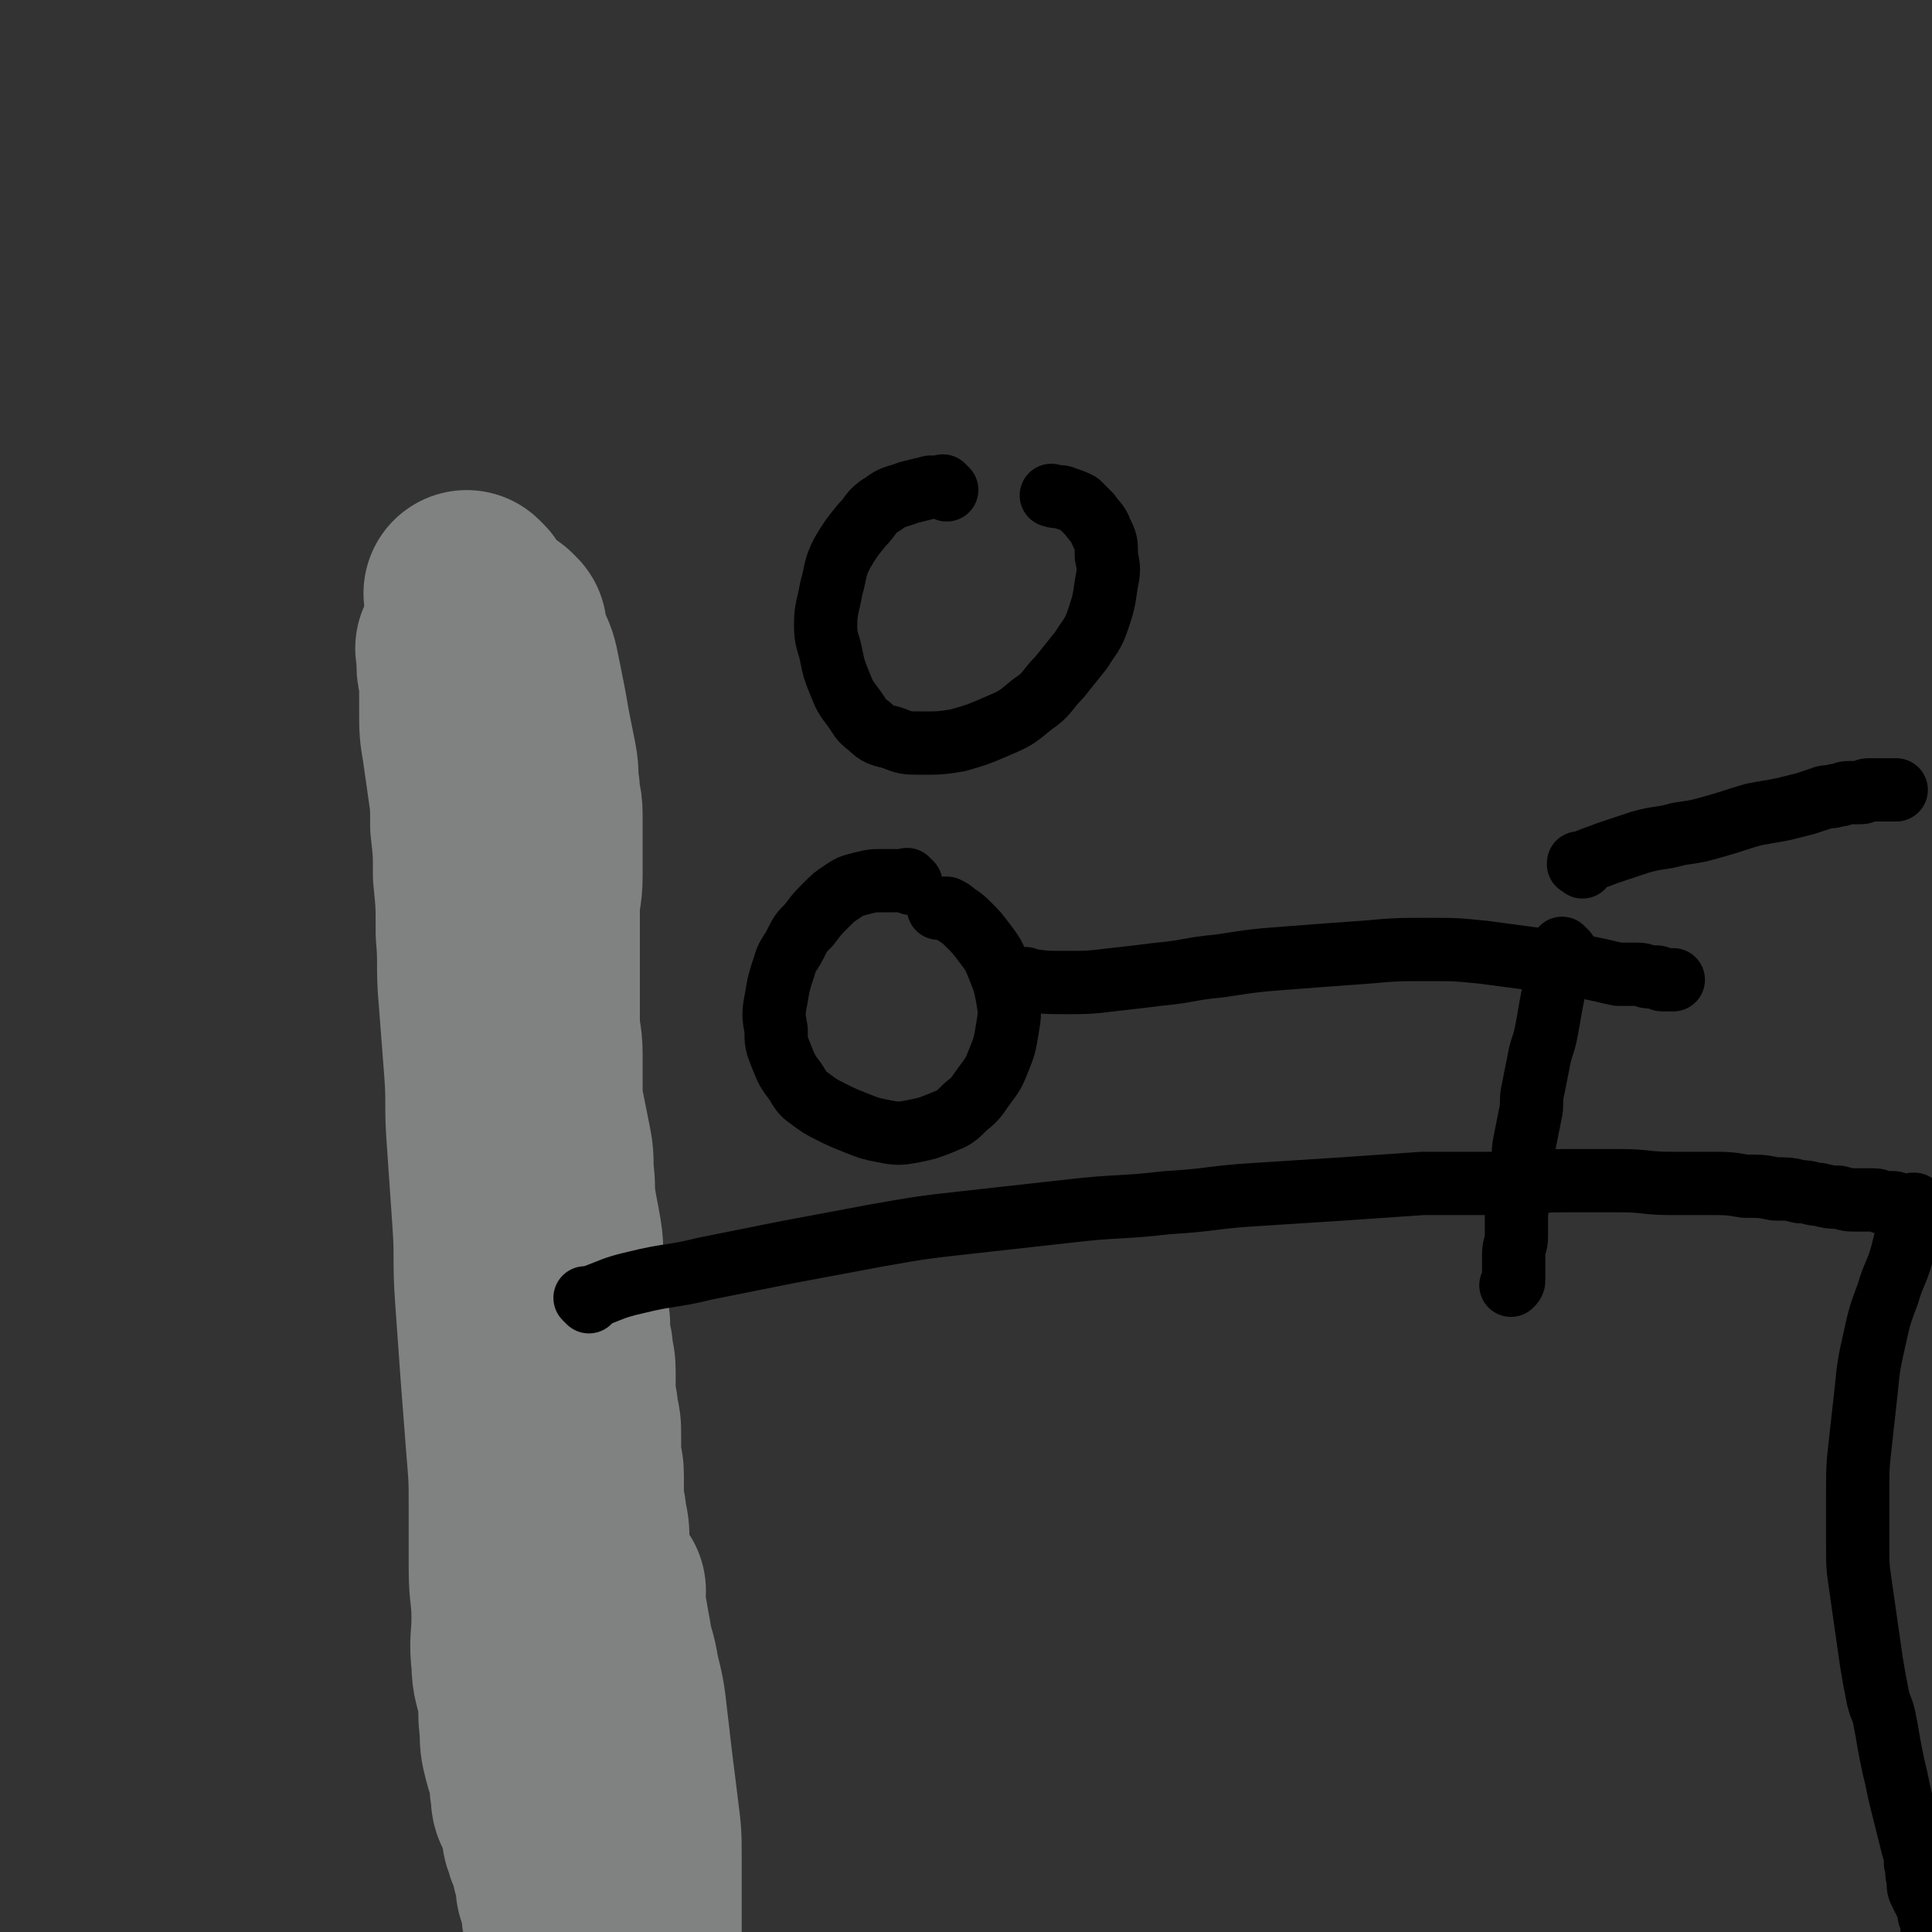 <svg viewBox='0 0 702 702' version='1.1' xmlns='http://www.w3.org/2000/svg' xmlns:xlink='http://www.w3.org/1999/xlink'><rect x="0" y="0" width="702" height="702" fill="#333333" stroke="none"/><g fill='none' stroke='#000000' stroke-width='23' stroke-linecap='round' stroke-linejoin='round'><path d='M192,232c-1,-1 -1,-1 -1,-1 -1,-1 0,0 0,0 0,0 0,0 0,0 0,1 0,1 0,2 0,3 0,3 0,5 0,5 0,5 0,10 0,6 0,6 0,11 0,7 1,7 1,14 0,8 0,9 0,17 0,7 0,7 1,14 1,8 1,8 2,16 1,10 0,10 1,20 1,9 1,9 2,18 1,12 1,12 2,24 1,10 0,10 1,20 1,11 1,11 2,22 1,11 1,11 2,21 1,10 2,9 3,19 1,9 1,10 2,19 1,9 2,9 3,18 2,9 1,9 3,18 1,8 2,7 3,15 1,7 1,8 2,15 1,8 1,8 2,15 1,6 1,6 2,12 1,5 0,6 1,11 0,5 1,4 1,9 0,5 0,5 0,10 0,4 1,4 1,8 1,4 1,4 1,8 0,3 0,3 0,6 0,4 1,3 1,7 0,2 0,3 0,5 0,3 0,3 0,6 0,3 0,3 0,5 0,3 1,3 1,6 0,2 0,3 0,5 0,2 0,2 0,4 0,3 0,3 0,5 0,3 1,2 1,5 0,2 0,2 0,4 0,2 0,2 0,4 0,2 0,2 0,3 0,2 0,2 0,3 0,2 1,2 1,4 0,1 0,1 0,2 0,1 0,1 0,1 0,1 0,1 0,1 0,1 0,1 0,1 0,0 0,0 0,0 1,1 1,1 1,1 0,0 0,0 0,0 1,0 1,0 1,0 '/></g>
<g fill='none' stroke='#808282' stroke-width='75' stroke-linecap='round' stroke-linejoin='round'><path d='M183,229c-1,-1 -1,-1 -1,-1 -1,-1 0,0 0,0 0,0 0,0 0,0 0,0 -1,-1 0,0 1,3 1,4 3,9 2,4 2,4 3,9 1,5 1,5 2,10 1,5 1,6 2,11 1,5 1,5 2,10 1,5 0,5 1,10 0,5 1,4 1,9 0,5 0,6 0,11 0,6 0,6 0,11 0,7 -1,6 -1,13 0,7 0,7 0,14 0,7 0,7 0,14 0,6 0,6 0,12 0,6 1,6 1,12 0,5 0,6 0,11 0,6 0,6 1,11 1,5 1,5 2,10 1,5 1,5 1,11 1,6 0,6 1,12 1,6 1,5 2,11 1,6 0,6 1,12 0,5 1,5 1,10 1,5 0,5 1,10 0,5 0,5 1,9 0,4 1,4 1,8 0,4 0,4 0,8 0,4 1,4 1,8 1,4 1,4 1,8 0,3 0,4 0,7 0,4 1,3 1,7 0,4 0,4 0,8 0,4 1,4 1,8 1,4 1,4 1,8 0,4 0,4 0,8 0,5 0,5 1,9 0,4 1,4 1,8 1,4 1,4 1,9 1,5 0,6 1,11 0,5 1,5 1,9 1,5 1,5 1,9 1,5 1,5 1,9 1,5 1,4 1,9 0,4 0,4 0,8 0,4 0,4 1,8 0,3 1,3 1,6 0,3 0,3 0,6 0,3 1,2 1,5 0,2 0,3 0,5 0,2 0,2 0,4 0,2 1,2 1,4 0,1 0,2 0,3 0,2 0,2 0,3 0,2 0,2 0,3 0,1 1,1 1,2 0,1 0,2 0,3 0,1 0,1 0,2 0,1 1,1 1,2 0,1 0,1 0,2 0,1 0,1 0,2 0,1 0,1 0,1 0,1 0,1 0,2 0,1 1,1 1,1 0,0 0,0 0,0 0,0 0,0 0,0 -1,-1 -1,-1 -1,-1 '/><path d='M171,217c-1,-1 -1,-1 -1,-1 -1,-1 0,0 0,0 0,0 0,0 0,0 0,2 0,2 0,3 0,3 1,2 1,5 1,3 1,3 1,7 1,4 1,5 1,9 1,5 1,4 1,9 1,5 0,5 1,10 1,6 1,5 2,11 1,6 0,6 1,12 1,6 1,6 2,12 1,6 1,6 2,13 1,6 0,7 1,13 1,7 1,6 2,13 1,7 1,7 2,14 1,7 1,8 2,15 1,8 1,8 2,15 1,7 1,7 2,14 1,7 1,7 2,14 1,7 1,7 2,14 1,8 1,8 2,17 1,9 0,10 1,19 1,10 1,9 2,19 1,10 1,10 2,20 1,10 0,10 1,20 0,10 1,10 1,19 1,10 0,10 1,19 0,9 1,9 1,18 0,8 0,8 0,16 0,8 1,8 1,15 1,8 0,8 1,15 0,7 1,7 1,14 0,6 0,6 0,12 0,6 0,6 1,11 0,5 0,5 1,9 0,4 0,4 1,8 0,4 1,3 1,7 0,3 0,3 0,6 0,3 0,3 1,5 0,2 1,2 1,4 0,2 0,3 0,5 0,2 1,1 1,3 1,2 1,2 1,4 0,1 0,1 0,2 0,2 1,1 1,3 0,1 0,1 0,2 0,1 0,1 0,2 0,2 1,1 1,3 0,3 0,4 -1,7 '/></g>
<g fill='none' stroke='#FFFFFF' stroke-width='75' stroke-linecap='round' stroke-linejoin='round'><path d='M205,654c-1,-1 -1,-1 -1,-1 -1,-1 0,0 0,0 0,0 0,0 0,0 0,0 0,0 0,0 '/></g>
<g fill='none' stroke='#808282' stroke-width='75' stroke-linecap='round' stroke-linejoin='round'><path d='M205,592c-1,-1 -1,-1 -1,-1 -1,-1 0,0 0,0 0,0 0,0 0,0 0,0 0,-1 0,0 -1,4 -1,5 -1,10 0,6 -1,6 -1,12 0,6 0,6 0,12 0,9 0,9 1,17 0,8 0,8 1,16 1,7 1,7 2,14 1,6 0,7 1,13 1,7 1,7 2,14 1,6 0,6 1,12 0,6 1,6 1,11 1,6 0,6 1,11 0,5 0,5 1,10 0,4 0,4 1,8 0,4 1,4 1,7 1,4 0,4 1,7 0,3 0,3 1,6 0,2 1,2 1,4 0,2 0,2 0,4 0,2 1,2 1,4 0,1 0,2 0,3 0,2 1,1 1,3 0,1 0,2 0,3 0,1 0,1 0,2 0,1 0,1 0,2 0,1 0,1 0,2 '/><path d='M168,237c-1,-1 -1,-1 -1,-1 -1,-1 0,0 0,0 0,0 0,0 0,0 0,3 0,3 0,5 0,4 1,3 1,7 0,5 0,5 0,10 0,7 0,7 1,13 1,7 1,7 2,14 1,7 1,7 1,15 1,9 1,9 1,18 1,10 1,10 1,21 1,11 0,12 1,23 1,13 1,13 2,26 1,13 0,13 1,26 1,15 1,14 2,29 1,14 0,14 1,28 1,14 1,14 2,28 1,13 1,13 2,26 1,12 1,12 1,24 0,10 0,11 0,21 0,9 1,9 1,18 0,8 -1,8 0,16 0,6 1,6 2,12 1,6 0,6 1,12 0,5 0,5 1,9 1,4 1,3 2,7 1,3 0,4 1,7 0,3 0,3 1,5 1,2 1,2 2,4 1,2 0,3 1,5 0,2 0,2 1,4 0,2 1,2 1,3 1,2 1,1 1,3 1,2 0,2 1,4 0,1 1,1 1,2 0,1 0,2 0,3 0,2 0,2 1,4 0,2 1,1 1,3 0,1 0,2 0,3 0,2 1,1 1,3 0,1 0,1 0,2 0,2 1,1 1,3 0,1 0,1 0,2 0,1 1,0 1,1 0,1 0,1 0,2 0,1 1,0 1,1 0,0 0,1 0,1 0,1 0,1 0,1 0,1 0,1 0,2 0,0 0,0 0,0 '/><path d='M219,578c-1,-1 -2,-2 -1,-1 0,2 0,3 1,7 1,5 1,6 2,11 1,7 2,7 3,14 2,8 2,8 3,17 1,8 1,9 2,17 1,8 1,8 2,16 1,8 1,8 1,16 0,8 0,8 0,16 0,8 0,8 0,16 0,8 0,8 0,15 0,8 0,8 0,15 0,7 -1,6 -1,13 0,5 0,6 0,11 0,5 -1,4 -1,9 0,4 0,5 0,9 0,5 -1,4 -1,9 0,3 0,4 0,7 '/></g>
<g fill='none' stroke='#000000' stroke-width='23' stroke-linecap='round' stroke-linejoin='round'><path d='M214,473c-1,-1 -1,-1 -1,-1 -1,-1 0,0 0,0 0,0 0,0 0,0 9,-3 9,-4 18,-6 12,-3 13,-2 25,-5 15,-3 15,-3 30,-6 16,-3 16,-3 32,-6 17,-3 17,-3 35,-5 18,-2 18,-2 36,-4 17,-2 18,-1 35,-3 17,-1 16,-2 33,-3 15,-1 16,-1 31,-2 15,-1 14,-1 29,-2 13,0 14,0 27,0 13,0 12,-1 25,-1 10,0 10,0 20,0 9,0 9,1 18,1 7,0 7,0 14,0 7,0 7,0 13,1 6,0 6,0 11,1 5,0 5,0 9,1 4,0 4,1 7,1 4,1 4,1 7,1 4,1 3,1 7,1 3,0 3,0 6,0 2,0 2,1 4,1 1,0 2,0 3,0 1,0 1,1 2,1 0,0 1,0 1,0 1,0 1,0 1,0 1,0 1,0 1,0 1,0 1,0 1,0 0,0 0,0 0,0 1,0 1,0 1,0 0,0 0,0 0,0 0,0 -1,0 0,0 0,-1 0,0 1,0 0,0 0,0 0,0 0,0 0,0 0,0 -1,-1 0,0 0,0 0,0 0,1 0,1 0,0 0,0 0,0 0,0 0,0 0,0 -1,-1 0,0 0,0 0,0 0,1 0,1 0,0 0,0 0,0 0,1 -1,0 -1,1 0,1 0,1 0,2 -1,3 -1,2 -2,5 -1,4 -1,4 -2,8 -2,7 -3,7 -5,14 -3,8 -3,8 -5,17 -2,9 -2,9 -3,19 -1,9 -1,9 -2,18 -1,9 -1,9 -1,19 0,9 0,9 0,18 0,8 0,8 1,15 1,7 1,7 2,14 1,7 1,7 2,14 1,6 1,6 2,11 1,6 2,5 3,11 1,5 1,6 2,11 1,5 1,5 2,9 1,5 1,5 2,9 1,4 1,4 2,8 1,4 1,4 2,8 1,3 1,3 1,6 1,3 0,3 1,6 0,3 0,3 1,5 1,2 1,2 2,4 1,2 1,2 1,4 1,2 1,2 1,5 1,3 0,3 1,6 0,3 0,3 1,5 0,1 1,1 1,1 '/><path d='M331,321c-1,-1 -1,-1 -1,-1 -1,-1 0,0 0,0 0,0 0,0 0,0 -4,0 -5,0 -9,0 -4,0 -4,0 -8,1 -4,1 -4,1 -7,3 -3,2 -3,2 -6,5 -3,3 -3,3 -6,7 -3,3 -3,3 -5,7 -2,4 -3,4 -4,8 -2,6 -2,6 -3,12 -1,5 -1,6 0,11 0,5 0,5 2,10 2,5 2,5 5,9 2,3 2,4 5,6 4,3 4,3 8,5 4,2 4,2 9,4 5,2 5,2 10,3 5,1 6,1 11,0 5,-1 5,-1 10,-3 5,-2 5,-2 9,-6 4,-3 4,-4 7,-8 3,-4 3,-4 5,-9 2,-5 2,-5 3,-11 1,-6 1,-6 0,-12 -1,-5 -1,-5 -3,-10 -2,-5 -2,-5 -5,-9 -3,-4 -3,-4 -6,-7 -2,-2 -2,-2 -5,-4 -1,-1 -1,-1 -3,-2 -1,0 -1,0 -3,0 '/><path d='M374,357c-1,-1 -1,-1 -1,-1 -1,-1 0,0 0,0 0,0 0,0 0,0 7,1 7,1 14,1 8,0 9,0 17,-1 9,-1 9,-1 17,-2 11,-1 11,-2 22,-3 13,-2 13,-2 26,-3 13,-1 13,-1 27,-2 11,-1 12,-1 23,-1 10,0 10,0 20,1 15,2 15,2 30,4 5,1 5,1 10,2 5,1 4,1 9,2 3,0 4,0 7,0 3,0 2,1 5,1 1,0 1,0 2,0 1,0 1,1 2,1 0,0 1,0 1,0 1,0 1,0 2,0 1,0 1,0 1,0 '/><path d='M569,346c-1,-1 -1,-1 -1,-1 -1,-1 0,0 0,0 0,0 0,0 0,0 -1,4 -1,4 -2,8 -1,5 -1,5 -2,10 -1,5 -1,6 -2,11 -1,6 -2,6 -3,12 -1,5 -1,5 -2,10 -1,4 0,5 -1,9 -1,5 -1,5 -2,10 -1,5 0,5 -1,10 0,5 0,5 -1,9 0,4 -1,4 -1,8 0,3 0,4 0,7 0,4 -1,3 -1,7 0,3 0,3 0,6 0,2 0,2 0,3 0,1 0,1 -1,2 '/><path d='M575,315c-1,-1 -1,-1 -1,-1 -1,-1 0,0 0,0 0,0 0,0 0,0 0,0 -1,0 0,0 4,-2 5,-2 10,-4 6,-2 6,-2 12,-4 7,-2 7,-1 14,-3 7,-1 7,-1 14,-3 7,-2 6,-2 13,-4 5,-1 6,-1 11,-2 4,-1 4,-1 8,-2 3,-1 3,-1 6,-2 2,-1 3,0 5,-1 3,0 2,-1 5,-1 2,0 2,0 4,0 2,0 1,-1 3,-1 2,0 3,0 5,0 3,0 3,0 5,0 '/><path d='M344,178c-1,-1 -1,-1 -1,-1 -1,-1 0,0 0,0 -2,0 -3,0 -5,0 -4,1 -4,1 -8,2 -5,2 -5,1 -9,4 -5,3 -4,4 -8,8 -4,5 -4,5 -7,10 -3,6 -2,6 -4,13 -1,6 -2,7 -2,13 0,6 1,6 2,11 1,5 1,5 3,10 2,5 2,5 5,9 3,4 2,4 6,7 3,3 4,3 8,4 5,2 5,2 11,2 6,0 7,0 13,-1 7,-2 7,-2 14,-5 7,-3 7,-3 13,-8 6,-4 5,-5 10,-10 4,-5 4,-5 8,-10 3,-5 4,-5 6,-11 2,-6 2,-6 3,-13 1,-5 1,-5 0,-10 0,-5 0,-5 -2,-9 -1,-3 -2,-3 -4,-6 -2,-2 -2,-2 -4,-4 -2,-1 -2,-1 -5,-2 -2,-1 -2,0 -5,-1 '/></g>
</svg>